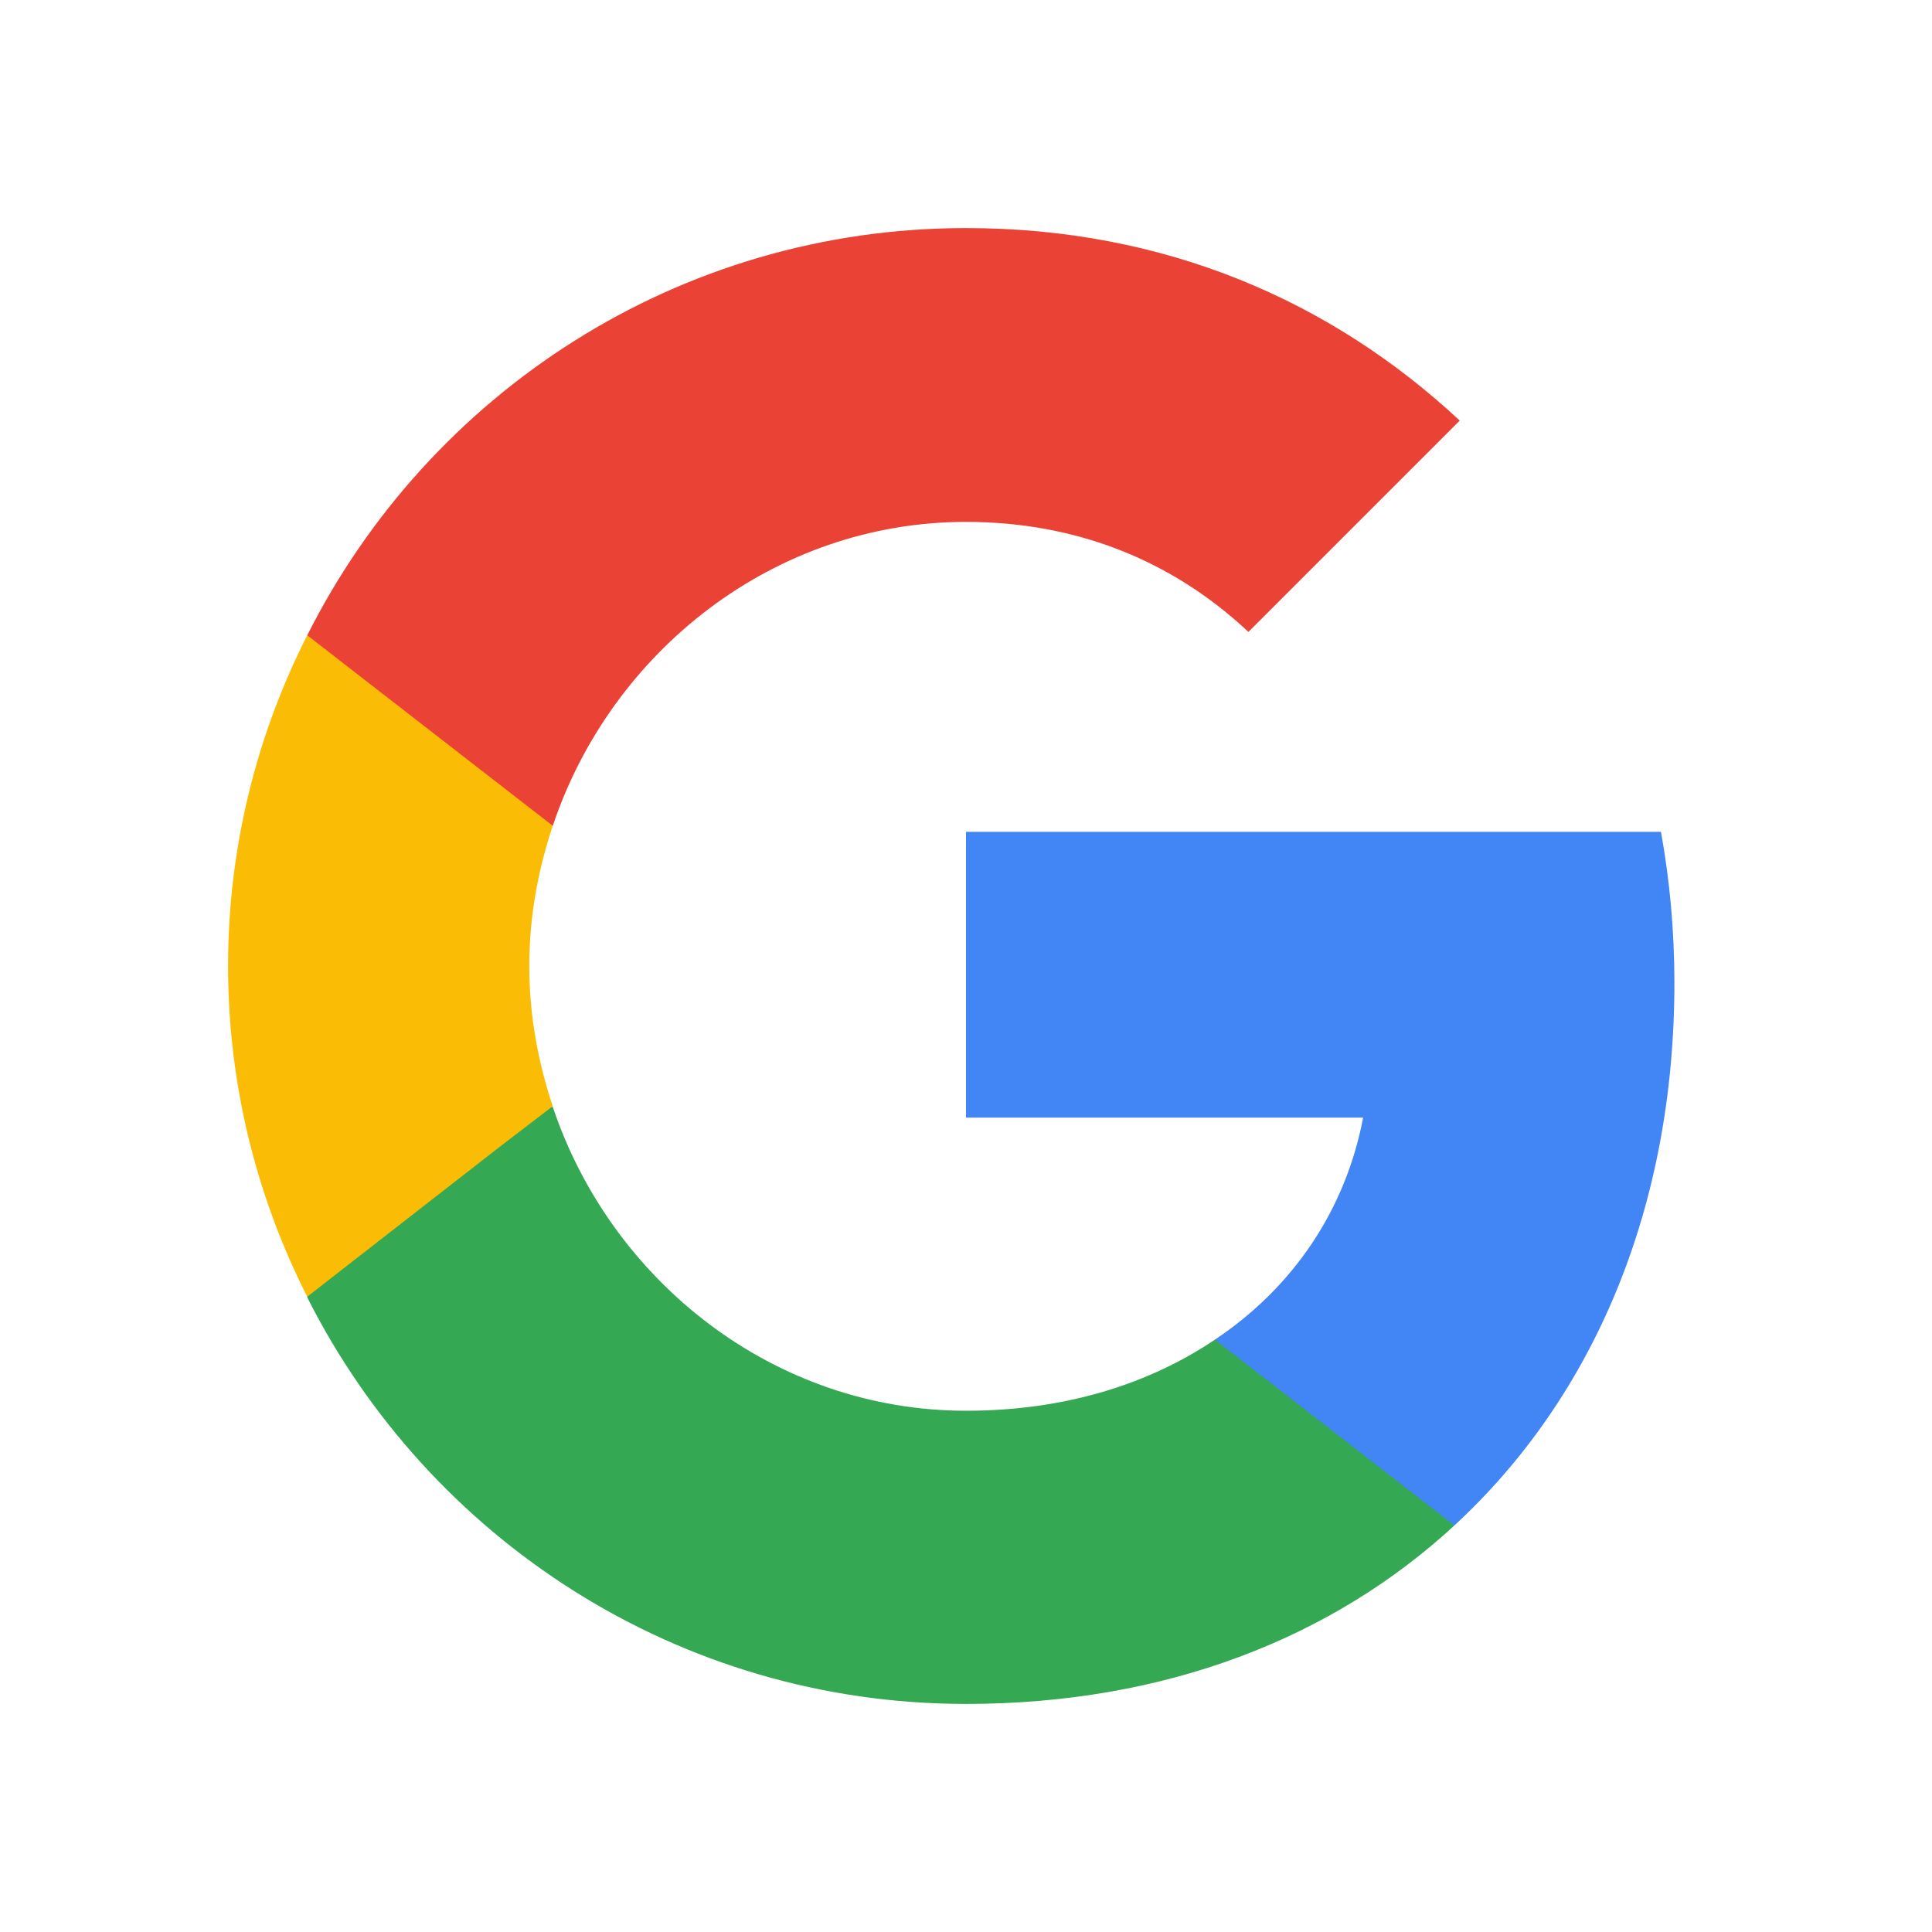 <?xml version="1.0" encoding="UTF-8"?>
<svg xmlns:xlink="http://www.w3.org/1999/xlink" xmlns="http://www.w3.org/2000/svg" class="reviews-inline-item__icon" width="60" height="60" viewBox="0 0 60 60" fill="none">
  <path d="M52 30.521C52 28.896 51.854 27.333 51.583 25.833H30V34.708H42.333C41.792 37.562 40.167 39.979 37.729 41.604V47.375H45.167C49.5 43.375 52 37.5 52 30.521Z" fill="#4285F4"></path>
  <path d="M30 52.917C36.188 52.917 41.375 50.875 45.167 47.375L37.73 41.604C35.688 42.979 33.084 43.812 30 43.812C24.042 43.812 18.98 39.792 17.167 34.375H9.542V40.292C13.313 47.771 21.042 52.917 30 52.917Z" fill="#34A853"></path>
  <path d="M17.166 34.354C16.708 32.979 16.437 31.521 16.437 30C16.437 28.479 16.708 27.021 17.166 25.646V19.729H9.541C7.979 22.813 7.083 26.292 7.083 30C7.083 33.708 7.979 37.188 9.541 40.271L15.479 35.646L17.166 34.354Z" fill="#FBBC05"></path>
  <path d="M30 16.208C33.375 16.208 36.375 17.375 38.771 19.625L45.334 13.062C41.355 9.354 36.188 7.083 30 7.083C21.042 7.083 13.313 12.229 9.542 19.729L17.167 25.646C18.98 20.229 24.042 16.208 30 16.208Z" fill="#EA4335"></path>
</svg>
